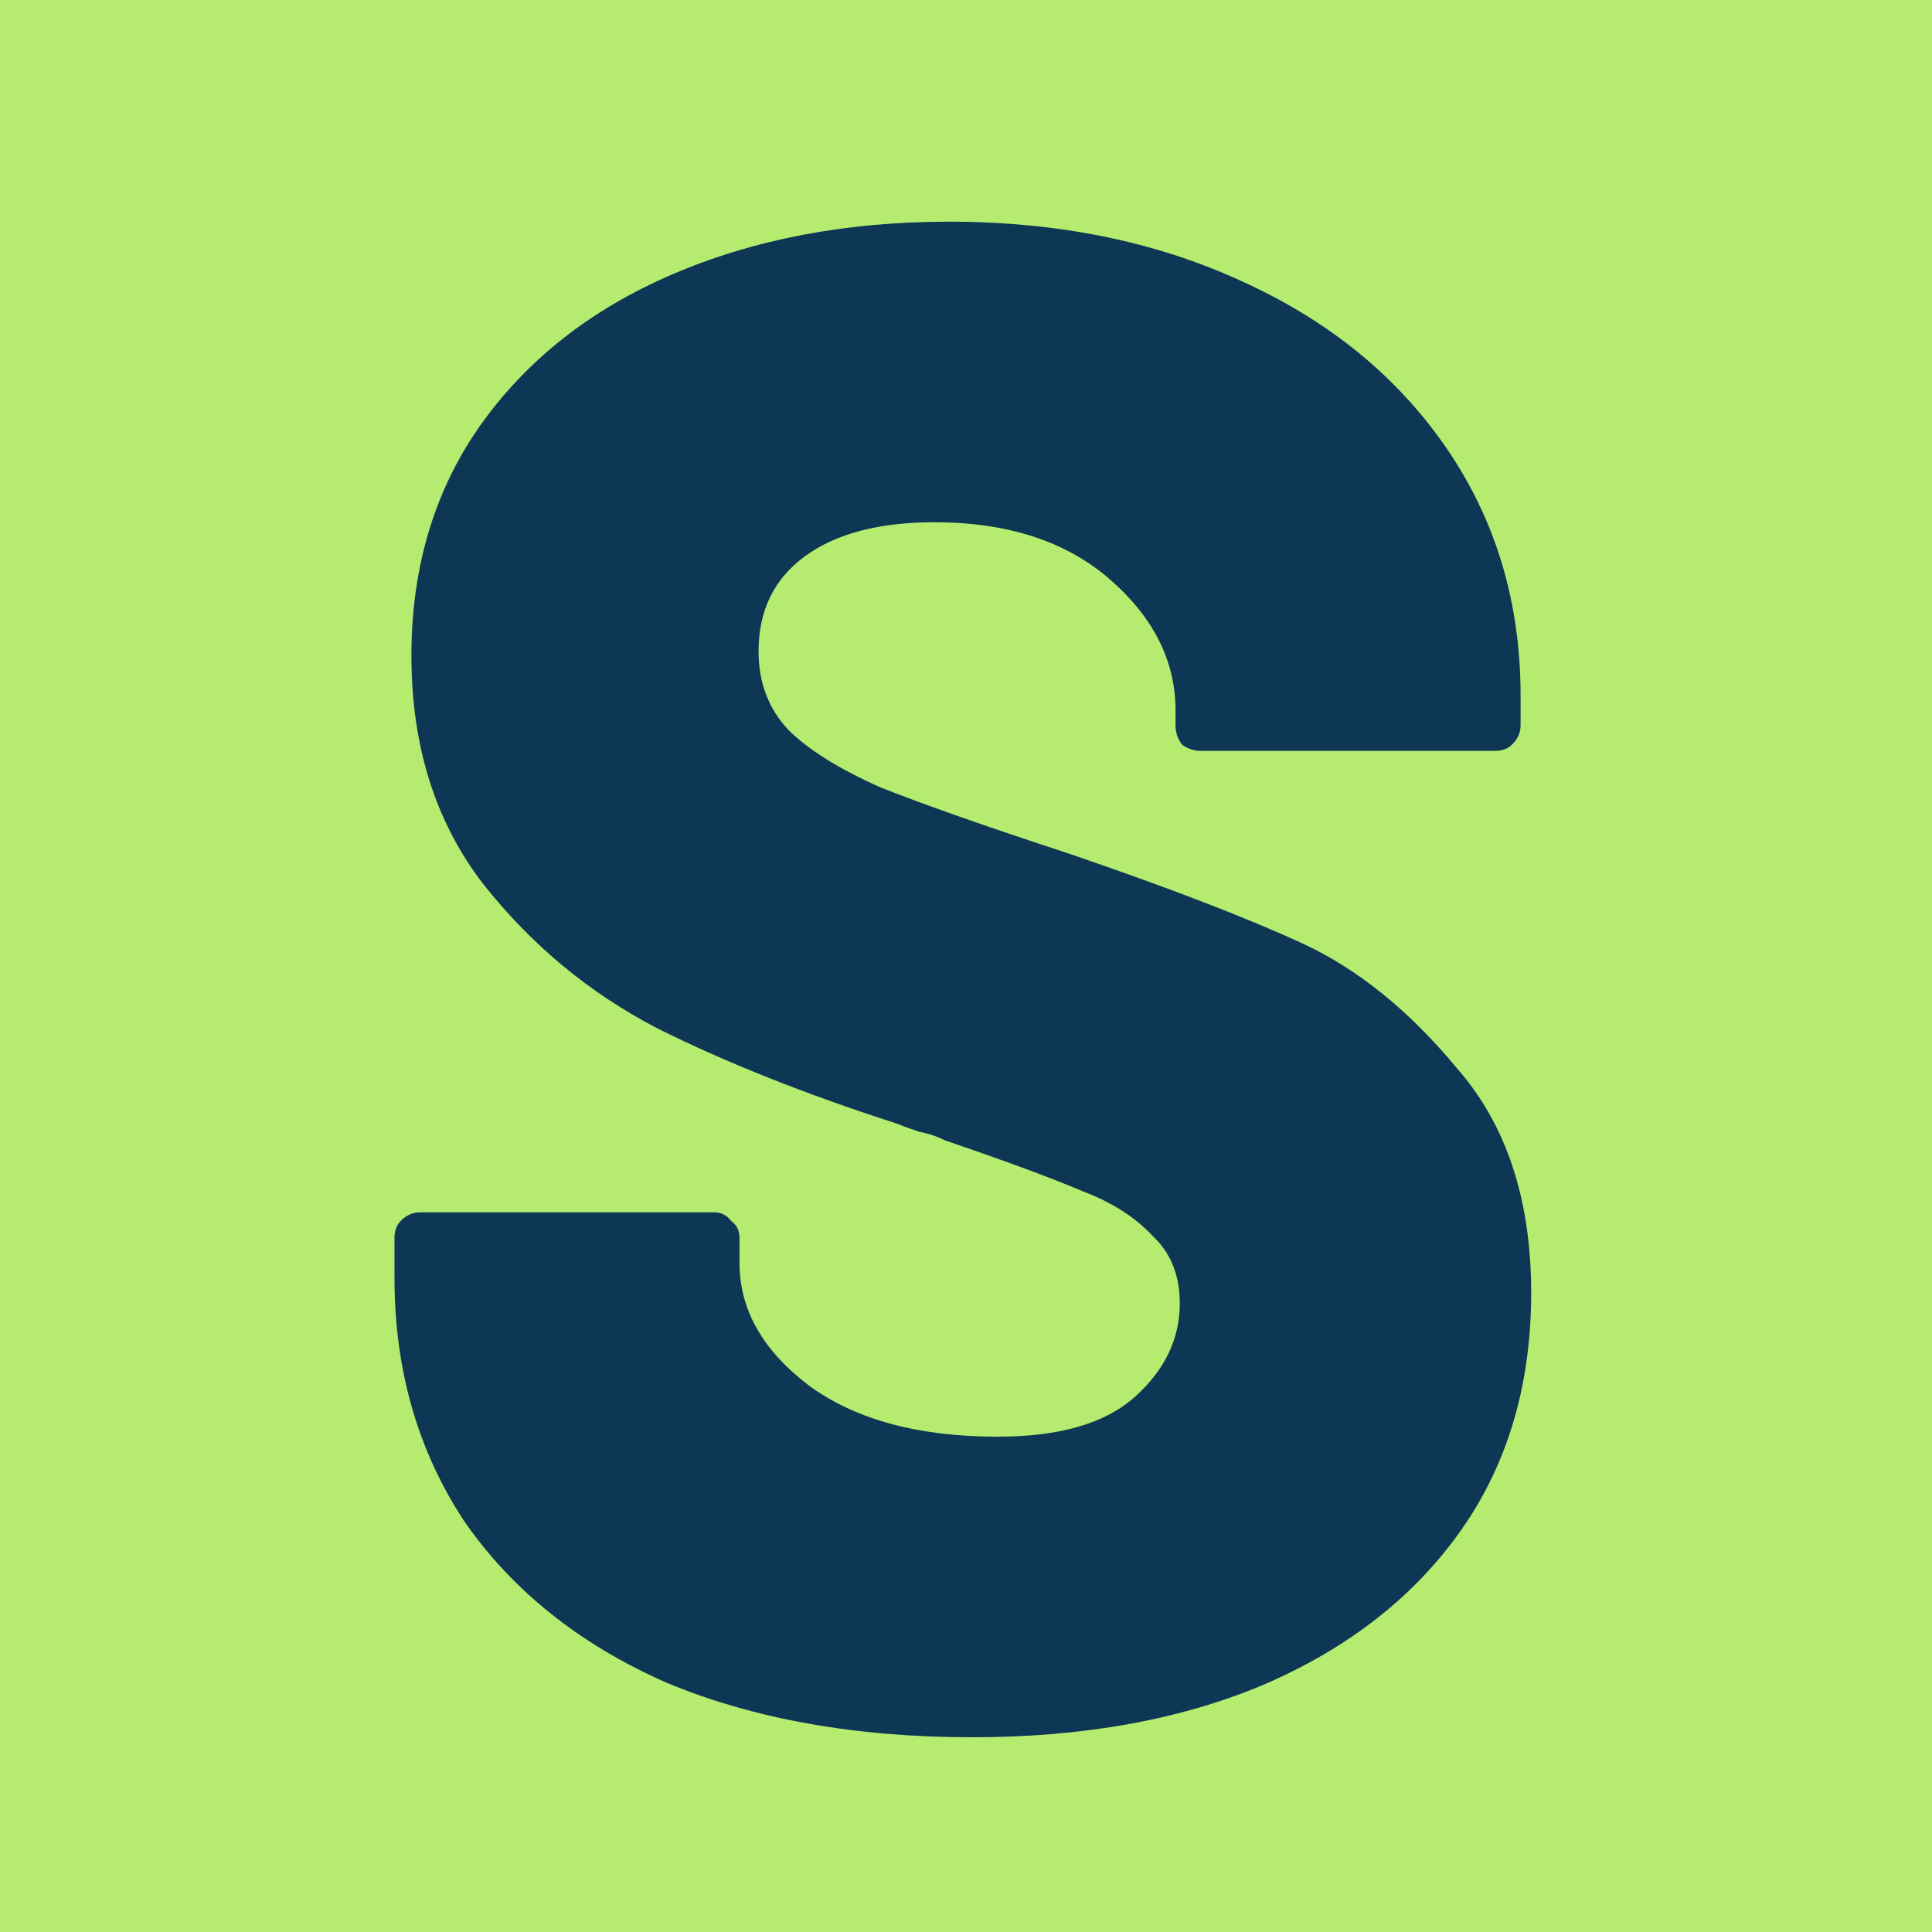 <?xml version="1.0" encoding="UTF-8"?> <svg xmlns="http://www.w3.org/2000/svg" width="502" height="502" viewBox="0 0 502 502" fill="none"><g clip-path="url(#clip0_404_5500)"><rect width="502" height="502" fill="#B5EC70"></rect><path d="M252.65 451.4C222.217 451.4 195.633 446.633 172.9 437.1C150.533 427.2 133.117 413.267 120.65 395.3C108.55 376.967 102.5 355.883 102.5 332.05V321.6C102.5 319.767 103.05 318.3 104.15 317.2C105.617 315.733 107.267 315 109.1 315H185.55C187.383 315 188.85 315.733 189.95 317.2C191.417 318.3 192.15 319.767 192.15 321.6V328.2C192.15 340.3 198.2 350.933 210.3 360.1C222.4 368.9 238.717 373.3 259.25 373.3C275.383 373.3 287.3 369.817 295 362.85C302.7 355.883 306.55 347.817 306.55 338.65C306.55 331.317 304.167 325.45 299.4 321.05C295 316.283 288.95 312.433 281.25 309.5C273.55 306.2 261.633 301.8 245.5 296.3C243.3 295.2 241.1 294.467 238.9 294.1C236.7 293.367 234.683 292.633 232.85 291.9C209.017 284.2 188.3 275.95 170.7 267.15C153.1 257.983 138.067 245.517 125.6 229.75C113.133 213.617 106.9 193.817 106.9 170.35C106.9 147.617 112.767 127.817 124.5 110.95C136.6 93.717 153.283 80.517 174.55 71.35C195.817 62.183 219.833 57.6 246.6 57.6C274.833 57.6 300.133 62.733 322.5 73C345.233 83.267 363.017 97.75 375.85 116.45C388.683 135.15 395.1 156.6 395.1 180.8V188.5C395.1 190.333 394.367 191.983 392.9 193.45C391.8 194.55 390.333 195.1 388.5 195.1H312.05C310.217 195.1 308.567 194.55 307.1 193.45C306 191.983 305.45 190.333 305.45 188.5V184.65C305.45 171.817 299.767 160.45 288.4 150.55C277.033 140.65 261.817 135.7 242.75 135.7C228.45 135.7 217.267 138.633 209.2 144.5C201.133 150.367 197.1 158.617 197.1 169.25C197.1 177.317 199.667 184.1 204.8 189.6C209.933 194.733 217.817 199.683 228.45 204.45C239.45 208.85 256.133 214.717 278.5 222.05C304.167 230.85 324.15 238.55 338.45 245.15C352.75 251.75 366.133 262.567 378.6 277.6C391.433 292.267 397.85 311.7 397.85 335.9C397.85 359.733 391.8 380.267 379.7 397.5C367.6 414.733 350.55 428.117 328.55 437.65C306.917 446.817 281.617 451.4 252.65 451.4Z" fill="#0D3755"></path></g><defs><clipPath id="clip0_404_5500"><rect width="502" height="502" fill="white"></rect></clipPath></defs></svg> 
